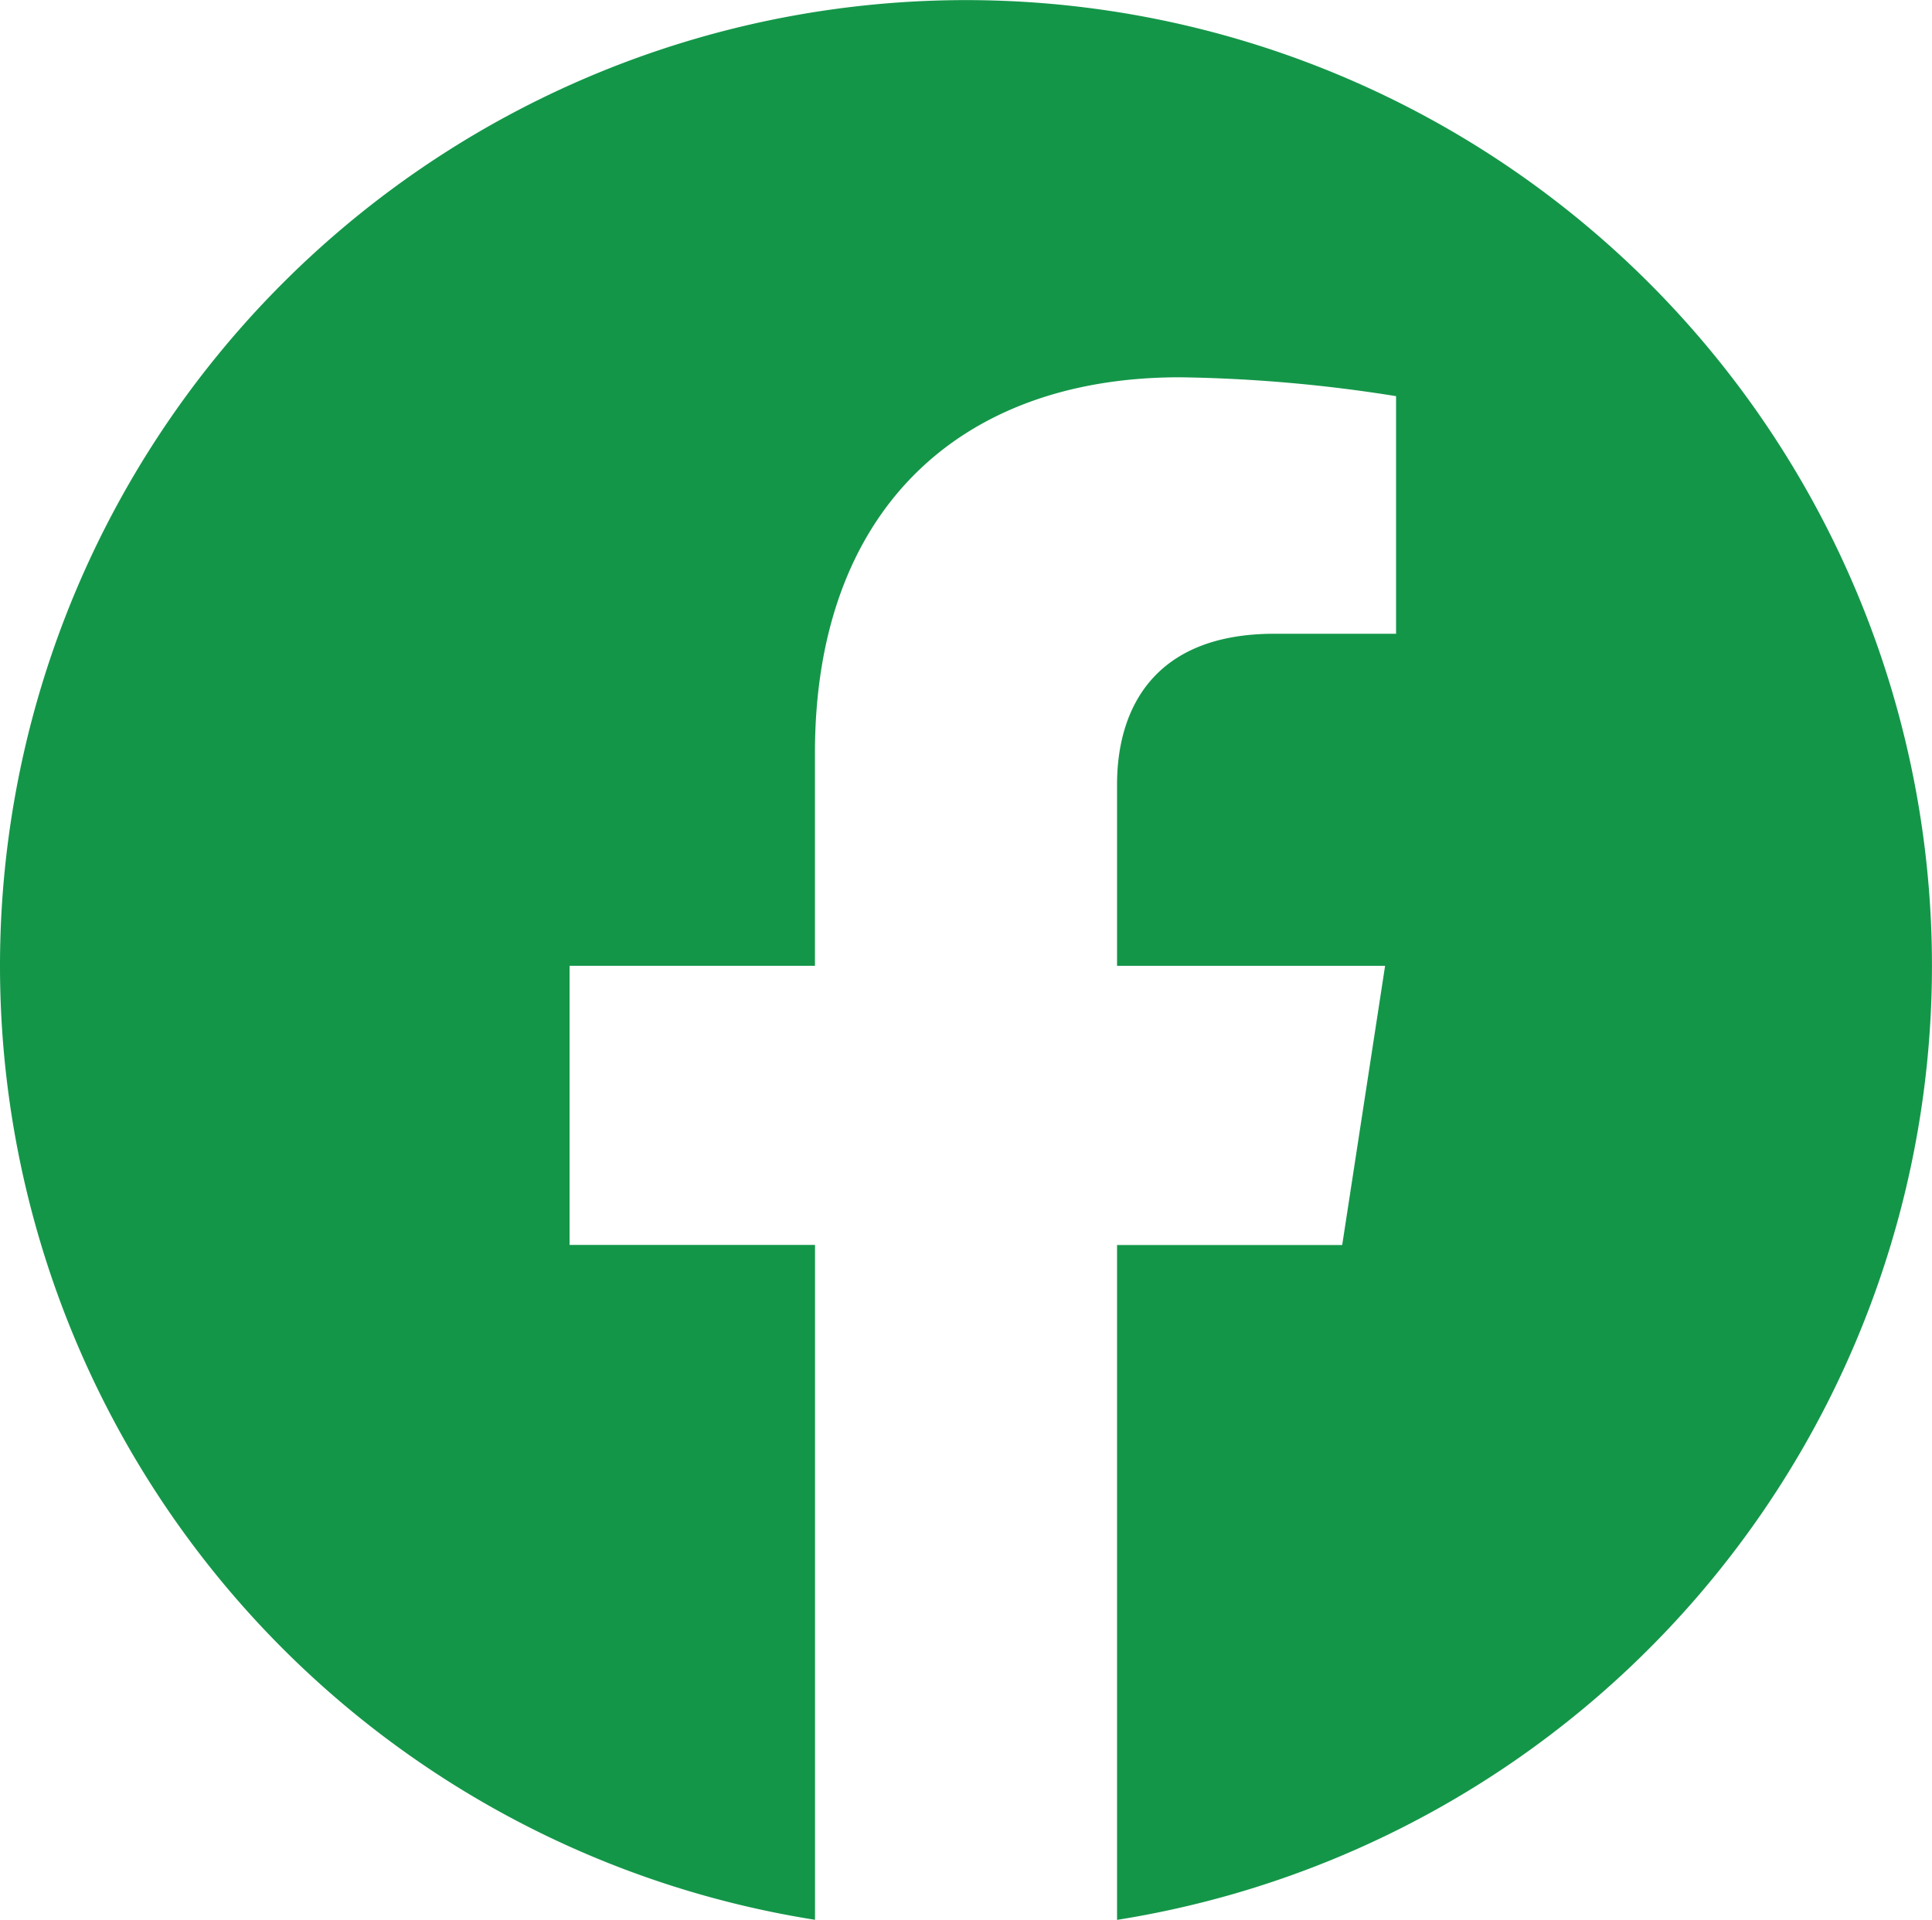 <svg xmlns="http://www.w3.org/2000/svg" width="54.059" height="53.731" viewBox="0 0 54.059 53.731"><path d="M54.621,27.592a27.029,27.029,0,1,0-31.253,26.7V35.405H16.5V27.592h6.866V21.637c0-6.774,4.033-10.515,10.209-10.515a41.6,41.6,0,0,1,6.051.528V18.3H36.219c-3.357,0-4.4,2.084-4.4,4.221v5.073h7.5l-1.2,7.813h-6.3V54.294A27.039,27.039,0,0,0,54.621,27.592Z" transform="translate(-0.563 -0.563)" fill="#149649"/></svg>